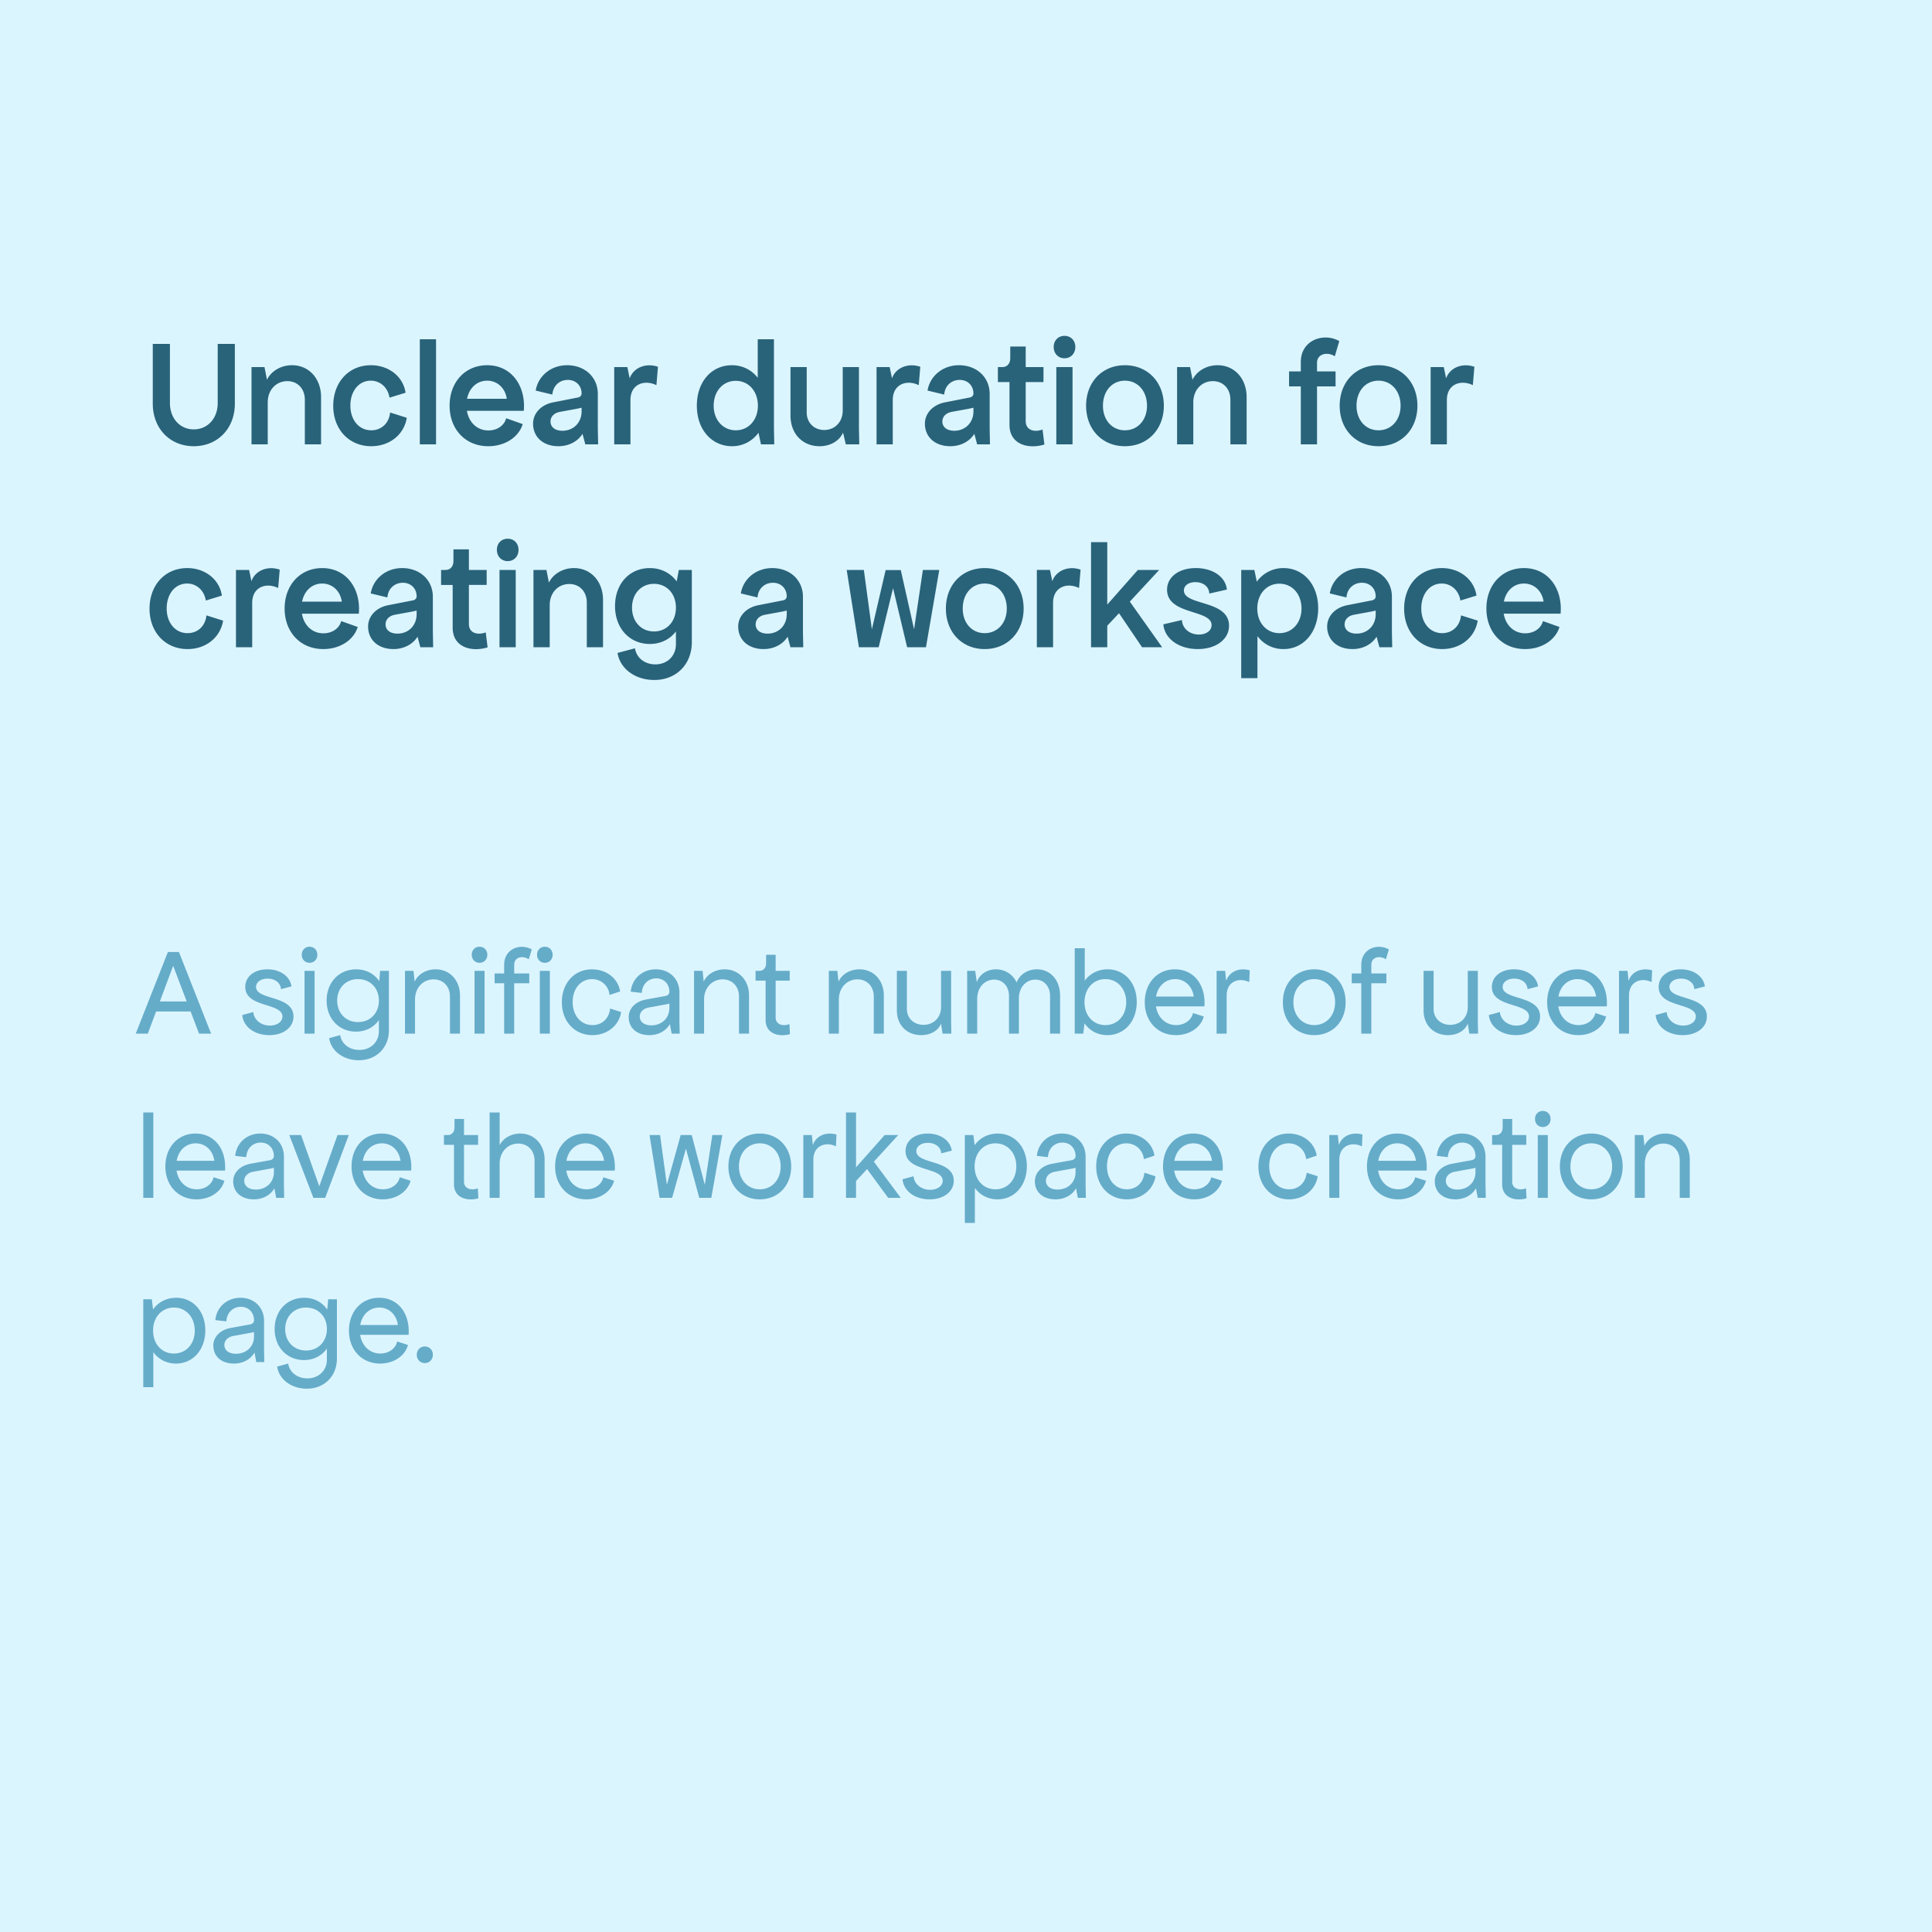 <svg xmlns="http://www.w3.org/2000/svg" width="200" height="200" fill="none"><path fill="#DBF5FF" d="M0 0h200v200H0z"/><path fill="#29637A" d="M20.056 46.192c-2.464 0-4.24-1.84-4.24-4.4V35.6h1.776v6.128c0 1.584 1.04 2.72 2.464 2.72 1.44 0 2.48-1.136 2.48-2.72V35.6h1.776v6.192c0 2.56-1.776 4.4-4.256 4.4ZM26.037 46v-8h1.344l.256 1.312c.432-.896 1.44-1.504 2.592-1.504 1.76 0 3.008 1.392 3.008 3.296V46h-1.68v-4.624c0-1.12-.736-1.92-1.808-1.92-1.168 0-2.032.912-2.032 2.192V46h-1.68Zm12.395.192c-2.304 0-3.936-1.744-3.936-4.176 0-2.464 1.616-4.208 3.904-4.208 1.856 0 3.344 1.184 3.584 2.848l-1.664.512c-.16-1.04-.944-1.76-1.936-1.76-1.248 0-2.112 1.088-2.112 2.576 0 1.504.896 2.56 2.16 2.56 1.04 0 1.84-.72 1.952-1.84l1.728.544c-.288 1.776-1.808 2.944-3.68 2.944ZM43.459 46V35.12h1.68V46h-1.68Zm7.083.192c-2.352 0-4-1.744-4-4.192 0-2.448 1.616-4.192 3.889-4.192 2.544 0 4.016 2.176 3.791 4.72h-5.888c.208 1.216 1.072 2.032 2.224 2.032.913 0 1.648-.512 1.84-1.264l1.712.608c-.416 1.36-1.84 2.288-3.568 2.288ZM48.35 41.28h4.112c-.16-1.12-.992-1.872-2.032-1.872-1.056 0-1.855.752-2.08 1.872Zm9.457 4.912c-1.568 0-2.624-.944-2.624-2.336 0-1.072.832-1.968 2.096-2.208l2.528-.496c.24-.032.4-.208.4-.416 0-.816-.592-1.408-1.424-1.408-.864 0-1.536.608-1.6 1.52l-1.728-.416c.256-1.536 1.6-2.624 3.248-2.624 1.856 0 3.184 1.248 3.184 2.976V44.4l.032 1.6h-1.328l-.288-1.088c-.496.784-1.408 1.28-2.496 1.28Zm-.816-2.56c0 .576.464.96 1.232.96 1.12 0 1.984-.816 1.984-2.016v-.368c-.16.032-.336.08-.512.112l-1.744.32c-.592.112-.96.496-.96.992ZM63.584 46v-8h1.36l.24 1.168c.384-1.104 1.664-1.632 2.928-1.2l-.16 1.904c-1.248-.608-2.688-.112-2.688 1.536V46h-1.68Zm12.2.192c-2.128 0-3.648-1.744-3.648-4.192 0-2.464 1.504-4.192 3.632-4.192 1.088 0 2.032.48 2.672 1.296V35.12h1.68v9.28l.032 1.6h-1.376l-.256-1.2c-.64.864-1.6 1.392-2.736 1.392Zm.384-1.648c1.328 0 2.288-1.072 2.288-2.544 0-1.504-.96-2.576-2.288-2.576-1.328 0-2.288 1.072-2.288 2.576 0 1.472.96 2.544 2.288 2.544Zm8.67 1.648c-1.76 0-3.007-1.296-3.007-3.168V38h1.68v4.704c0 1.04.752 1.808 1.808 1.808 1.12 0 1.92-.848 1.92-2.016V38h1.68v6.4l.032 1.6h-1.392l-.288-1.216c-.368.848-1.296 1.408-2.432 1.408ZM90.74 46v-8h1.36l.24 1.168c.384-1.104 1.664-1.632 2.928-1.2l-.16 1.904c-1.248-.608-2.688-.112-2.688 1.536V46h-1.68Zm7.63.192c-1.568 0-2.624-.944-2.624-2.336 0-1.072.832-1.968 2.096-2.208l2.528-.496c.24-.032.4-.208.4-.416 0-.816-.592-1.408-1.424-1.408-.864 0-1.536.608-1.6 1.52l-1.728-.416c.256-1.536 1.6-2.624 3.248-2.624 1.856 0 3.184 1.248 3.184 2.976V44.4l.032 1.6h-1.328l-.288-1.088c-.496.784-1.408 1.28-2.496 1.28Zm-.816-2.56c0 .576.464.96 1.232.96 1.12 0 1.984-.816 1.984-2.016v-.368c-.16.032-.336.08-.512.112l-1.744.32c-.592.112-.96.496-.96.992Zm10.563 2.384c-1.664.512-3.616 0-3.616-2.032v-4.432h-1.2V38h.464c.496 0 .816-.368.816-.928v-1.2h1.6V38h1.84v1.552h-1.84V43.6c0 .928.88 1.184 1.744.864l.192 1.552ZM109.35 38h1.68v8h-1.68v-8Zm.848-.912c-.656 0-1.12-.496-1.12-1.168 0-.672.464-1.152 1.12-1.152.656 0 1.12.48 1.12 1.152 0 .672-.464 1.168-1.12 1.168Zm6.251 9.104c-2.352 0-4.016-1.744-4.016-4.192 0-2.448 1.664-4.192 4.016-4.192 2.352 0 4.032 1.744 4.032 4.192 0 2.448-1.68 4.192-4.032 4.192Zm0-1.648c1.328 0 2.288-1.056 2.288-2.544 0-1.52-.96-2.592-2.288-2.592-1.328 0-2.272 1.072-2.272 2.592 0 1.488.944 2.544 2.272 2.544ZM121.85 46v-8h1.344l.256 1.312c.432-.896 1.44-1.504 2.592-1.504 1.76 0 3.008 1.392 3.008 3.296V46h-1.68v-4.624c0-1.12-.736-1.92-1.808-1.92-1.168 0-2.032.912-2.032 2.192V46h-1.68Zm12.809-8.528c0-2.304 2.416-3.072 3.984-2.16l-.464 1.568c-.768-.496-1.84-.256-1.84.672v.896h1.92V40h-1.92v6h-1.68v-6h-1.216v-1.552h1.216v-.976Zm8.04 8.72c-2.352 0-4.016-1.744-4.016-4.192 0-2.448 1.664-4.192 4.016-4.192 2.352 0 4.032 1.744 4.032 4.192 0 2.448-1.68 4.192-4.032 4.192Zm0-1.648c1.328 0 2.288-1.056 2.288-2.544 0-1.52-.96-2.592-2.288-2.592-1.328 0-2.272 1.072-2.272 2.592 0 1.488.944 2.544 2.272 2.544ZM148.1 46v-8h1.36l.24 1.168c.384-1.104 1.664-1.632 2.928-1.2l-.16 1.904c-1.248-.608-2.688-.112-2.688 1.536V46h-1.68ZM19.416 67.192c-2.304 0-3.936-1.744-3.936-4.176 0-2.464 1.616-4.208 3.904-4.208 1.856 0 3.344 1.184 3.584 2.848l-1.664.512c-.16-1.04-.944-1.76-1.936-1.76-1.248 0-2.112 1.088-2.112 2.576 0 1.504.896 2.56 2.16 2.56 1.04 0 1.84-.72 1.952-1.84l1.728.544c-.288 1.776-1.808 2.944-3.68 2.944ZM24.428 67v-8h1.36l.24 1.168c.384-1.104 1.664-1.632 2.928-1.2l-.16 1.904c-1.248-.608-2.688-.112-2.688 1.536V67h-1.68Zm9.036.192c-2.352 0-4-1.744-4-4.192 0-2.448 1.616-4.192 3.888-4.192 2.544 0 4.016 2.176 3.792 4.72h-5.888c.208 1.216 1.072 2.032 2.224 2.032.912 0 1.648-.512 1.84-1.264l1.712.608c-.416 1.36-1.84 2.288-3.568 2.288Zm-2.192-4.912h4.112c-.16-1.12-.992-1.872-2.032-1.872-1.056 0-1.856.752-2.08 1.872Zm9.457 4.912c-1.568 0-2.624-.944-2.624-2.336 0-1.072.832-1.968 2.096-2.208l2.528-.496c.24-.032.4-.208.4-.416 0-.816-.592-1.408-1.424-1.408-.864 0-1.536.608-1.6 1.52l-1.728-.416c.256-1.536 1.6-2.624 3.248-2.624 1.856 0 3.184 1.248 3.184 2.976V65.4l.032 1.6h-1.328l-.288-1.088c-.496.784-1.408 1.28-2.496 1.28Zm-.816-2.56c0 .576.464.96 1.232.96 1.12 0 1.984-.816 1.984-2.016v-.368c-.16.032-.336.08-.512.112l-1.744.32c-.592.112-.96.496-.96.992Zm10.563 2.384c-1.664.512-3.616 0-3.616-2.032v-4.432h-1.2V59h.464c.496 0 .816-.368.816-.928v-1.2h1.6V59h1.84v1.552h-1.84V64.6c0 .928.88 1.184 1.744.864l.192 1.552ZM51.709 59h1.68v8h-1.68v-8Zm.848-.912c-.656 0-1.12-.496-1.12-1.168 0-.672.464-1.152 1.12-1.152.656 0 1.12.48 1.12 1.152 0 .672-.464 1.168-1.12 1.168ZM55.224 67v-8h1.345l.255 1.312c.433-.896 1.44-1.504 2.593-1.504 1.76 0 3.008 1.392 3.008 3.296V67h-1.68v-4.624c0-1.12-.736-1.92-1.808-1.92-1.168 0-2.032.912-2.032 2.192V67h-1.68Zm12.507 3.392c-1.968 0-3.536-1.152-3.808-2.8l1.808-.48c.16.992 1.008 1.664 2.112 1.664 1.248 0 2.128-.88 2.128-2.096v-1.312c-.624.816-1.584 1.296-2.704 1.296-2.096 0-3.6-1.632-3.6-3.92 0-2.304 1.488-3.936 3.6-3.936 1.168 0 2.144.512 2.784 1.376L70.275 59h1.344v7.472c0 2.288-1.6 3.92-3.888 3.92Zm-.032-5.024c1.328 0 2.272-1.024 2.272-2.464s-.944-2.464-2.272-2.464c-1.328 0-2.272 1.024-2.272 2.464s.944 2.464 2.272 2.464Zm11.343 1.824c-1.569 0-2.624-.944-2.624-2.336 0-1.072.831-1.968 2.095-2.208l2.528-.496c.24-.032.4-.208.4-.416 0-.816-.591-1.408-1.424-1.408-.864 0-1.535.608-1.6 1.52l-1.728-.416c.257-1.536 1.6-2.624 3.249-2.624 1.855 0 3.183 1.248 3.183 2.976V65.4l.032 1.6h-1.328l-.288-1.088c-.496.784-1.408 1.28-2.496 1.28Zm-.817-2.56c0 .576.465.96 1.233.96 1.12 0 1.984-.816 1.984-2.016v-.368c-.16.032-.336.08-.512.112l-1.745.32c-.591.112-.96.496-.96.992ZM88.913 67l-1.264-8h1.776l.832 6.144 1.424-6.128h1.568l1.376 6.128.912-6.144h1.696l-1.376 8h-1.952l-1.456-6.112L90.96 67h-2.048Zm13.021.192c-2.352 0-4.016-1.744-4.016-4.192 0-2.448 1.663-4.192 4.016-4.192 2.352 0 4.032 1.744 4.032 4.192 0 2.448-1.68 4.192-4.032 4.192Zm0-1.648c1.328 0 2.288-1.056 2.288-2.544 0-1.52-.96-2.592-2.288-2.592-1.328 0-2.272 1.072-2.272 2.592 0 1.488.944 2.544 2.272 2.544Zm5.4 1.456v-8h1.36l.24 1.168c.384-1.104 1.664-1.632 2.928-1.2l-.16 1.904c-1.248-.608-2.688-.112-2.688 1.536V67h-1.68Zm10.89 0-2.384-3.52-1.216 1.296V67h-1.68V56.12h1.68v6.464L117.792 59H120l-3.04 3.28 3.344 4.72h-2.08Zm5.774.192c-1.968 0-3.44-1.072-3.568-2.56l1.92-.448c.048.864.784 1.504 1.76 1.504.752 0 1.312-.4 1.312-.976 0-1.648-4.608-1.024-4.608-3.664 0-1.328 1.232-2.24 2.976-2.24 1.792 0 3.088.928 3.216 2.224l-1.824.416c-.016-.704-.608-1.184-1.44-1.184-.704 0-1.184.352-1.184.864 0 1.6 4.672.944 4.672 3.648 0 1.408-1.344 2.416-3.232 2.416Zm8.876 0a3.306 3.306 0 0 1-2.704-1.344V70.2h-1.68V59h1.36l.256 1.216a3.353 3.353 0 0 1 2.768-1.408c2.08 0 3.584 1.728 3.584 4.16 0 2.464-1.504 4.224-3.584 4.224Zm-.432-1.648c1.328 0 2.288-1.072 2.288-2.544 0-1.504-.96-2.576-2.288-2.576-1.328 0-2.288 1.072-2.288 2.576 0 1.472.96 2.544 2.288 2.544Zm7.568 1.648c-1.568 0-2.624-.944-2.624-2.336 0-1.072.832-1.968 2.096-2.208l2.528-.496c.24-.032.4-.208.4-.416 0-.816-.592-1.408-1.424-1.408-.864 0-1.536.608-1.6 1.52l-1.728-.416c.256-1.536 1.6-2.624 3.248-2.624 1.856 0 3.184 1.248 3.184 2.976V65.4l.032 1.6h-1.328l-.288-1.088c-.496.784-1.408 1.28-2.496 1.28Zm-.816-2.56c0 .576.464.96 1.232.96 1.12 0 1.984-.816 1.984-2.016v-.368c-.16.032-.336.08-.512.112l-1.744.32c-.592.112-.96.496-.96.992Zm10.097 2.56c-2.304 0-3.936-1.744-3.936-4.176 0-2.464 1.616-4.208 3.904-4.208 1.856 0 3.344 1.184 3.584 2.848l-1.664.512c-.16-1.04-.944-1.76-1.936-1.76-1.248 0-2.112 1.088-2.112 2.576 0 1.504.896 2.56 2.16 2.56 1.04 0 1.84-.72 1.952-1.84l1.728.544c-.288 1.776-1.808 2.944-3.68 2.944Zm8.58 0c-2.352 0-4-1.744-4-4.192 0-2.448 1.616-4.192 3.888-4.192 2.544 0 4.016 2.176 3.792 4.72h-5.888c.208 1.216 1.072 2.032 2.224 2.032.912 0 1.648-.512 1.84-1.264l1.712.608c-.416 1.36-1.84 2.288-3.568 2.288Zm-2.192-4.912h4.112c-.16-1.12-.992-1.872-2.032-1.872-1.056 0-1.856.752-2.08 1.872Z"/><path fill="#65ACC9" d="m14.052 107 3.328-8.45h1.144l3.328 8.45h-1.248l-.871-2.288h-3.575L15.3 107h-1.248Zm2.496-3.328h2.782l-1.404-3.692-1.378 3.692Zm11.338 3.484c-1.56 0-2.704-.884-2.808-2.08l1.144-.312c.052.78.78 1.404 1.716 1.404.728 0 1.3-.39 1.3-.936 0-1.456-3.848-.884-3.848-3.068 0-1.066.936-1.82 2.288-1.82 1.352 0 2.353.741 2.496 1.768l-1.092.286c-.026-.637-.598-1.092-1.378-1.092-.702 0-1.196.364-1.196.858 0 1.404 3.874.832 3.874 3.068 0 1.118-1.04 1.924-2.496 1.924Zm3.64-6.656h1.04v6.5h-1.04v-6.5Zm.52-.832c-.468 0-.806-.351-.806-.832s.338-.832.806-.832.806.351.806.832-.338.832-.806.832Zm5.096 10.088c-1.586 0-2.873-.949-3.068-2.288l1.144-.312c.13.897.95 1.534 1.976 1.534 1.183 0 2.028-.819 2.028-1.95v-1.04l.013-.117c-.52.754-1.365 1.209-2.379 1.209-1.768 0-3.042-1.339-3.042-3.211 0-1.885 1.274-3.237 3.068-3.237 1.014 0 1.86.468 2.38 1.222l.09-1.066h.91v6.136c0 1.82-1.3 3.12-3.12 3.12Zm-.078-3.952c1.261 0 2.158-.923 2.158-2.223 0-1.3-.897-2.223-2.158-2.223-1.26 0-2.158.923-2.158 2.223 0 1.3.897 2.223 2.158 2.223Zm4.86 1.196v-6.5h.884l.117 1.118c.35-.78 1.209-1.274 2.17-1.274 1.47 0 2.523 1.144 2.523 2.704V107h-1.04v-3.848c0-1.04-.702-1.768-1.69-1.768-1.092 0-1.924.871-1.924 2.08V107h-1.04Zm7.198-6.5h1.04v6.5h-1.04v-6.5Zm.52-.832c-.468 0-.806-.351-.806-.832s.338-.832.806-.832.806.351.806.832-.338.832-.806.832Zm2.548.208c0-1.69 1.716-2.262 2.86-1.586l-.312 1.014c-.624-.416-1.508-.247-1.508.572v.897h1.56v1.014h-1.56V107h-1.04v-5.213h-.988v-1.014h.988v-.897Zm3.692.624h1.04v6.5h-1.04v-6.5Zm.52-.832c-.468 0-.806-.351-.806-.832s.338-.832.806-.832.806.351.806.832-.338.832-.806.832Zm4.934 7.488c-1.846 0-3.172-1.417-3.172-3.406s1.3-3.406 3.12-3.406c1.495 0 2.704.949 2.912 2.288l-1.092.364c-.104-.949-.858-1.638-1.82-1.638-1.17 0-2.002.988-2.002 2.366 0 1.404.858 2.392 2.054 2.392.988 0 1.716-.676 1.82-1.716l1.144.364c-.208 1.391-1.443 2.392-2.964 2.392Zm5.879 0c-1.287 0-2.132-.741-2.132-1.872 0-.897.715-1.625 1.82-1.82l2.002-.364c.221-.039.39-.208.39-.416 0-.819-.559-1.404-1.352-1.404-.832 0-1.456.598-1.508 1.508l-1.144-.13c.13-1.352 1.209-2.314 2.6-2.314 1.43 0 2.444 1.001 2.444 2.392v2.964l.026 1.3h-.832l-.182-.988c-.403.702-1.183 1.144-2.132 1.144Zm-.988-1.924c0 .546.468.91 1.196.91 1.092 0 1.872-.754 1.872-1.794v-.455c-.117.026-.26.065-.416.091l-1.716.312c-.572.104-.936.468-.936.936Zm5.62 1.768v-6.5h.884l.117 1.118c.35-.78 1.209-1.274 2.17-1.274 1.47 0 2.523 1.144 2.523 2.704V107H76.5v-3.848c0-1.04-.702-1.768-1.69-1.768-1.092 0-1.924.871-1.924 2.08V107h-1.04Zm9.93.052c-1.092.312-2.522 0-2.522-1.456v-4.082h-1.04V100.5h.39c.43 0 .702-.312.702-.806v-.858h.988v1.664h1.456v1.014h-1.456v3.822c0 .728.754.936 1.43.676l.052 1.04ZM85.8 107v-6.5h.884l.117 1.118c.35-.78 1.209-1.274 2.17-1.274 1.47 0 2.523 1.144 2.523 2.704V107h-1.04v-3.848c0-1.04-.702-1.768-1.69-1.768-1.092 0-1.924.871-1.924 2.08V107H85.8Zm9.564.156c-1.482 0-2.522-1.04-2.522-2.548V100.5h1.04v3.952c0 .949.715 1.638 1.716 1.638 1.066 0 1.82-.767 1.82-1.846V100.5h1.04v5.2l.026 1.3h-.91l-.156-1.04c-.286.728-1.066 1.196-2.054 1.196Zm4.756-.156v-6.5h.832l.169 1.183c.247-.793 1.04-1.339 1.989-1.339.936 0 1.768.546 2.132 1.365.299-.819 1.118-1.365 2.106-1.365 1.391 0 2.392 1.131 2.392 2.704V107h-1.04v-3.9c0-.988-.624-1.69-1.508-1.69-1.001 0-1.716.819-1.716 1.95V107h-1.027v-3.9c0-.988-.637-1.69-1.521-1.69-1.027 0-1.768.832-1.768 2.002V107h-1.04Zm14.514.156c-1.001 0-1.833-.455-2.366-1.222l-.13 1.066h-.884v-8.84h1.04v3.354a2.895 2.895 0 0 1 2.366-1.17c1.755 0 3.016 1.404 3.016 3.38 0 2.002-1.274 3.432-3.042 3.432Zm-.208-1.04c1.261 0 2.158-.988 2.158-2.366 0-1.391-.897-2.392-2.158-2.392s-2.158 1.001-2.158 2.392c0 1.378.897 2.366 2.158 2.366Zm7.304 1.04c-1.885 0-3.224-1.417-3.224-3.406s1.3-3.406 3.12-3.406c1.989 0 3.211 1.651 3.055 3.835h-5.018c.182 1.144.988 1.937 2.093 1.937.884 0 1.586-.52 1.742-1.248l1.118.364c-.312 1.144-1.482 1.924-2.886 1.924Zm-2.054-3.991h3.9c-.156-1.092-.936-1.807-1.924-1.807-1.027 0-1.794.741-1.976 1.807Zm6.266 3.835v-6.5h.884l.104 1.04c.325-.949 1.326-1.404 2.444-1.092l-.052 1.222c-1.04-.52-2.34-.091-2.34 1.378V107h-1.04Zm10.109.156c-1.898 0-3.25-1.417-3.25-3.406s1.352-3.406 3.25-3.406 3.25 1.417 3.25 3.406-1.352 3.406-3.25 3.406Zm0-1.04c1.261 0 2.158-.988 2.158-2.366 0-1.391-.897-2.392-2.158-2.392s-2.158 1.001-2.158 2.392c0 1.378.897 2.366 2.158 2.366Zm4.868-6.24c0-1.69 1.716-2.262 2.86-1.586l-.312 1.014c-.624-.416-1.508-.247-1.508.572v.897h1.56v1.014h-1.56V107h-1.04v-5.213h-.988v-1.014h.988v-.897Zm8.971 7.28c-1.482 0-2.522-1.04-2.522-2.548V100.5h1.04v3.952c0 .949.715 1.638 1.716 1.638 1.066 0 1.82-.767 1.82-1.846V100.5h1.04v5.2l.026 1.3h-.91l-.156-1.04c-.286.728-1.066 1.196-2.054 1.196Zm7.044 0c-1.56 0-2.704-.884-2.808-2.08l1.144-.312c.052.78.78 1.404 1.716 1.404.728 0 1.3-.39 1.3-.936 0-1.456-3.848-.884-3.848-3.068 0-1.066.936-1.82 2.288-1.82 1.352 0 2.353.741 2.496 1.768l-1.092.286c-.026-.637-.598-1.092-1.378-1.092-.702 0-1.196.364-1.196.858 0 1.404 3.874.832 3.874 3.068 0 1.118-1.04 1.924-2.496 1.924Zm6.449 0c-1.885 0-3.224-1.417-3.224-3.406s1.3-3.406 3.12-3.406c1.989 0 3.211 1.651 3.055 3.835h-5.018c.182 1.144.988 1.937 2.093 1.937.884 0 1.586-.52 1.742-1.248l1.118.364c-.312 1.144-1.482 1.924-2.886 1.924Zm-2.054-3.991h3.9c-.156-1.092-.936-1.807-1.924-1.807-1.027 0-1.794.741-1.976 1.807Zm6.267 3.835v-6.5h.884l.104 1.04c.325-.949 1.326-1.404 2.444-1.092l-.052 1.222c-1.04-.52-2.34-.091-2.34 1.378V107h-1.04Zm6.604.156c-1.56 0-2.704-.884-2.808-2.08l1.144-.312c.052.78.78 1.404 1.716 1.404.728 0 1.3-.39 1.3-.936 0-1.456-3.848-.884-3.848-3.068 0-1.066.936-1.82 2.288-1.82 1.352 0 2.353.741 2.496 1.768l-1.092.286c-.026-.637-.598-1.092-1.378-1.092-.702 0-1.196.364-1.196.858 0 1.404 3.874.832 3.874 3.068 0 1.118-1.04 1.924-2.496 1.924ZM14.832 124v-8.84h1.04V124h-1.04Zm5.512.156c-1.885 0-3.224-1.417-3.224-3.406s1.3-3.406 3.12-3.406c1.99 0 3.211 1.651 3.055 3.835h-5.018c.182 1.144.988 1.937 2.093 1.937.884 0 1.586-.52 1.742-1.248l1.118.364c-.312 1.144-1.482 1.924-2.886 1.924Zm-2.054-3.991h3.9c-.156-1.092-.936-1.807-1.924-1.807-1.027 0-1.794.741-1.976 1.807Zm7.983 3.991c-1.287 0-2.132-.741-2.132-1.872 0-.897.715-1.625 1.82-1.82l2.002-.364c.22-.039.39-.208.39-.416 0-.819-.56-1.404-1.352-1.404-.832 0-1.456.598-1.508 1.508l-1.144-.13c.13-1.352 1.209-2.314 2.6-2.314 1.43 0 2.444 1.001 2.444 2.392v2.964l.026 1.3h-.832l-.182-.988c-.403.702-1.183 1.144-2.132 1.144Zm-.988-1.924c0 .546.468.91 1.196.91 1.092 0 1.872-.754 1.872-1.794v-.455c-.117.026-.26.065-.416.091l-1.716.312c-.572.104-.936.468-.936.936ZM32.442 124l-2.496-6.5h1.222l1.885 5.304 1.885-5.304h1.17l-2.444 6.5h-1.222Zm7.174.156c-1.885 0-3.224-1.417-3.224-3.406s1.3-3.406 3.12-3.406c1.989 0 3.21 1.651 3.055 3.835h-5.018c.182 1.144.988 1.937 2.093 1.937.884 0 1.586-.52 1.742-1.248l1.118.364c-.312 1.144-1.482 1.924-2.886 1.924Zm-2.054-3.991h3.9c-.156-1.092-.936-1.807-1.924-1.807-1.027 0-1.794.741-1.976 1.807Zm11.957 3.887c-1.093.312-2.523 0-2.523-1.456v-4.082h-1.04V117.5h.39c.43 0 .703-.312.703-.806v-.858h.987v1.664h1.456v1.014h-1.456v3.822c0 .728.755.936 1.43.676l.053 1.04Zm1.165-.052v-8.84h1.04v3.38c.377-.728 1.209-1.196 2.132-1.196 1.469 0 2.522 1.144 2.522 2.704V124h-1.04v-3.848c0-1.04-.702-1.768-1.69-1.768-1.092 0-1.924.871-1.924 2.08V124h-1.04Zm10.006.156c-1.885 0-3.224-1.417-3.224-3.406s1.3-3.406 3.12-3.406c1.989 0 3.21 1.651 3.055 3.835h-5.018c.182 1.144.988 1.937 2.093 1.937.884 0 1.586-.52 1.742-1.248l1.118.364c-.312 1.144-1.482 1.924-2.886 1.924Zm-2.054-3.991h3.9c-.156-1.092-.936-1.807-1.924-1.807-1.027 0-1.794.741-1.976 1.807ZM68.279 124l-1.04-6.5h1.092l.702 5.148 1.43-5.148h1.144l1.352 5.148.78-5.148h1.04l-1.144 6.5h-1.248l-1.378-5.096-1.43 5.096h-1.3Zm10.375.156c-1.898 0-3.25-1.417-3.25-3.406s1.352-3.406 3.25-3.406 3.25 1.417 3.25 3.406-1.352 3.406-3.25 3.406Zm0-1.04c1.261 0 2.158-.988 2.158-2.366 0-1.391-.897-2.392-2.158-2.392-1.26 0-2.158 1.001-2.158 2.392 0 1.378.897 2.366 2.158 2.366Zm4.504.884v-6.5h.884l.104 1.04c.325-.949 1.326-1.404 2.444-1.092l-.052 1.222c-1.04-.52-2.34-.091-2.34 1.378V124h-1.04Zm8.786 0-2.184-2.977-1.144 1.235V124h-1.04v-8.84h1.04v5.681l2.964-3.341h1.404l-2.522 2.756L93.244 124h-1.3Zm4.293.156c-1.56 0-2.704-.884-2.808-2.08l1.144-.312c.052.78.78 1.404 1.716 1.404.728 0 1.3-.39 1.3-.936 0-1.456-3.848-.884-3.848-3.068 0-1.066.936-1.82 2.288-1.82 1.352 0 2.353.741 2.496 1.768l-1.092.286c-.026-.637-.598-1.092-1.378-1.092-.702 0-1.196.364-1.196.858 0 1.404 3.874.832 3.874 3.068 0 1.118-1.04 1.924-2.496 1.924Zm7.021 0c-.975 0-1.807-.442-2.34-1.183v3.627h-1.04v-9.1h.884l.13 1.053c.533-.754 1.391-1.209 2.392-1.209 1.755 0 3.016 1.404 3.016 3.38 0 2.002-1.274 3.432-3.042 3.432Zm-.208-1.04c1.261 0 2.158-.988 2.158-2.366 0-1.391-.897-2.392-2.158-2.392s-2.158 1.001-2.158 2.392c0 1.378.897 2.366 2.158 2.366Zm6.212 1.04c-1.287 0-2.132-.741-2.132-1.872 0-.897.715-1.625 1.82-1.82l2.002-.364c.221-.039.39-.208.39-.416 0-.819-.559-1.404-1.352-1.404-.832 0-1.456.598-1.508 1.508l-1.144-.13c.13-1.352 1.209-2.314 2.6-2.314 1.43 0 2.444 1.001 2.444 2.392v2.964l.026 1.3h-.832l-.182-.988c-.403.702-1.183 1.144-2.132 1.144Zm-.988-1.924c0 .546.468.91 1.196.91 1.092 0 1.872-.754 1.872-1.794v-.455c-.117.026-.26.065-.416.091l-1.716.312c-.572.104-.936.468-.936.936Zm8.376 1.924c-1.846 0-3.172-1.417-3.172-3.406s1.3-3.406 3.12-3.406c1.495 0 2.704.949 2.912 2.288l-1.092.364c-.104-.949-.858-1.638-1.82-1.638-1.17 0-2.002.988-2.002 2.366 0 1.404.858 2.392 2.054 2.392.988 0 1.716-.676 1.82-1.716l1.144.364c-.208 1.391-1.443 2.392-2.964 2.392Zm6.97 0c-1.885 0-3.224-1.417-3.224-3.406s1.3-3.406 3.12-3.406c1.989 0 3.211 1.651 3.055 3.835h-5.018c.182 1.144.988 1.937 2.093 1.937.884 0 1.586-.52 1.742-1.248l1.118.364c-.312 1.144-1.482 1.924-2.886 1.924Zm-2.054-3.991h3.9c-.156-1.092-.936-1.807-1.924-1.807-1.027 0-1.794.741-1.976 1.807Zm11.879 3.991c-1.846 0-3.172-1.417-3.172-3.406s1.3-3.406 3.12-3.406c1.495 0 2.704.949 2.912 2.288l-1.092.364c-.104-.949-.858-1.638-1.82-1.638-1.17 0-2.002.988-2.002 2.366 0 1.404.858 2.392 2.054 2.392.988 0 1.716-.676 1.82-1.716l1.144.364c-.208 1.391-1.443 2.392-2.964 2.392Zm4.163-.156v-6.5h.884l.104 1.04c.325-.949 1.326-1.404 2.444-1.092l-.052 1.222c-1.04-.52-2.34-.091-2.34 1.378V124h-1.04Zm7.125.156c-1.885 0-3.224-1.417-3.224-3.406s1.3-3.406 3.12-3.406c1.989 0 3.211 1.651 3.055 3.835h-5.018c.182 1.144.988 1.937 2.093 1.937.884 0 1.586-.52 1.742-1.248l1.118.364c-.312 1.144-1.482 1.924-2.886 1.924Zm-2.054-3.991h3.9c-.156-1.092-.936-1.807-1.924-1.807-1.027 0-1.794.741-1.976 1.807Zm7.982 3.991c-1.287 0-2.132-.741-2.132-1.872 0-.897.715-1.625 1.82-1.82l2.002-.364c.221-.039.39-.208.39-.416 0-.819-.559-1.404-1.352-1.404-.832 0-1.456.598-1.508 1.508l-1.144-.13c.13-1.352 1.209-2.314 2.6-2.314 1.43 0 2.444 1.001 2.444 2.392v2.964l.026 1.3h-.832l-.182-.988c-.403.702-1.183 1.144-2.132 1.144Zm-.988-1.924c0 .546.468.91 1.196.91 1.092 0 1.872-.754 1.872-1.794v-.455c-.117.026-.26.065-.416.091l-1.716.312c-.572.104-.936.468-.936.936Zm8.352 1.82c-1.092.312-2.522 0-2.522-1.456v-4.082h-1.04V117.5h.39c.429 0 .702-.312.702-.806v-.858h.988v1.664h1.456v1.014h-1.456v3.822c0 .728.754.936 1.43.676l.052 1.04Zm1.165-6.552h1.04v6.5h-1.04v-6.5Zm.52-.832c-.468 0-.806-.351-.806-.832s.338-.832.806-.832.806.351.806.832-.338.832-.806.832Zm5.019 7.488c-1.898 0-3.25-1.417-3.25-3.406s1.352-3.406 3.25-3.406 3.25 1.417 3.25 3.406-1.352 3.406-3.25 3.406Zm0-1.04c1.261 0 2.158-.988 2.158-2.366 0-1.391-.897-2.392-2.158-2.392s-2.158 1.001-2.158 2.392c0 1.378.897 2.366 2.158 2.366Zm4.503.884v-6.5h.884l.117 1.118c.351-.78 1.209-1.274 2.171-1.274 1.469 0 2.522 1.144 2.522 2.704V124h-1.04v-3.848c0-1.04-.702-1.768-1.69-1.768-1.092 0-1.924.871-1.924 2.08V124h-1.04Zm-151.02 17.156c-.975 0-1.807-.442-2.34-1.183v3.627h-1.04v-9.1h.884l.13 1.053c.533-.754 1.391-1.209 2.392-1.209 1.755 0 3.016 1.404 3.016 3.38 0 2.002-1.274 3.432-3.042 3.432Zm-.208-1.04c1.261 0 2.158-.988 2.158-2.366 0-1.391-.897-2.392-2.158-2.392s-2.158 1.001-2.158 2.392c0 1.378.897 2.366 2.158 2.366Zm6.212 1.04c-1.287 0-2.132-.741-2.132-1.872 0-.897.715-1.625 1.82-1.82l2.002-.364c.221-.039.39-.208.39-.416 0-.819-.559-1.404-1.352-1.404-.832 0-1.456.598-1.508 1.508l-1.144-.13c.13-1.352 1.209-2.314 2.6-2.314 1.43 0 2.444 1.001 2.444 2.392v2.964l.026 1.3h-.832l-.182-.988c-.403.702-1.183 1.144-2.132 1.144Zm-.988-1.924c0 .546.468.91 1.196.91 1.092 0 1.872-.754 1.872-1.794v-.455c-.117.026-.26.065-.416.091l-1.716.312c-.572.104-.936.468-.936.936Zm8.532 4.524c-1.586 0-2.873-.949-3.068-2.288l1.144-.312c.13.897.949 1.534 1.976 1.534 1.183 0 2.028-.819 2.028-1.95v-1.04l.013-.117c-.52.754-1.365 1.209-2.38 1.209-1.767 0-3.041-1.339-3.041-3.211 0-1.885 1.274-3.237 3.068-3.237 1.014 0 1.859.468 2.379 1.222l.09-1.066h.91v6.136c0 1.82-1.3 3.12-3.12 3.12Zm-.078-3.952c1.26 0 2.158-.923 2.158-2.223 0-1.3-.897-2.223-2.158-2.223s-2.158.923-2.158 2.223c0 1.3.897 2.223 2.158 2.223Zm7.667 1.352c-1.885 0-3.224-1.417-3.224-3.406s1.3-3.406 3.12-3.406c1.989 0 3.211 1.651 3.055 3.835h-5.018c.182 1.144.988 1.937 2.093 1.937.884 0 1.586-.52 1.742-1.248l1.118.364c-.312 1.144-1.482 1.924-2.886 1.924Zm-2.054-3.991h3.9c-.156-1.092-.936-1.807-1.924-1.807-1.027 0-1.794.741-1.976 1.807Zm6.682 3.939c-.48 0-.831-.364-.831-.858s.35-.858.831-.858c.482 0 .833.364.833.858s-.352.858-.833.858Z"/></svg>